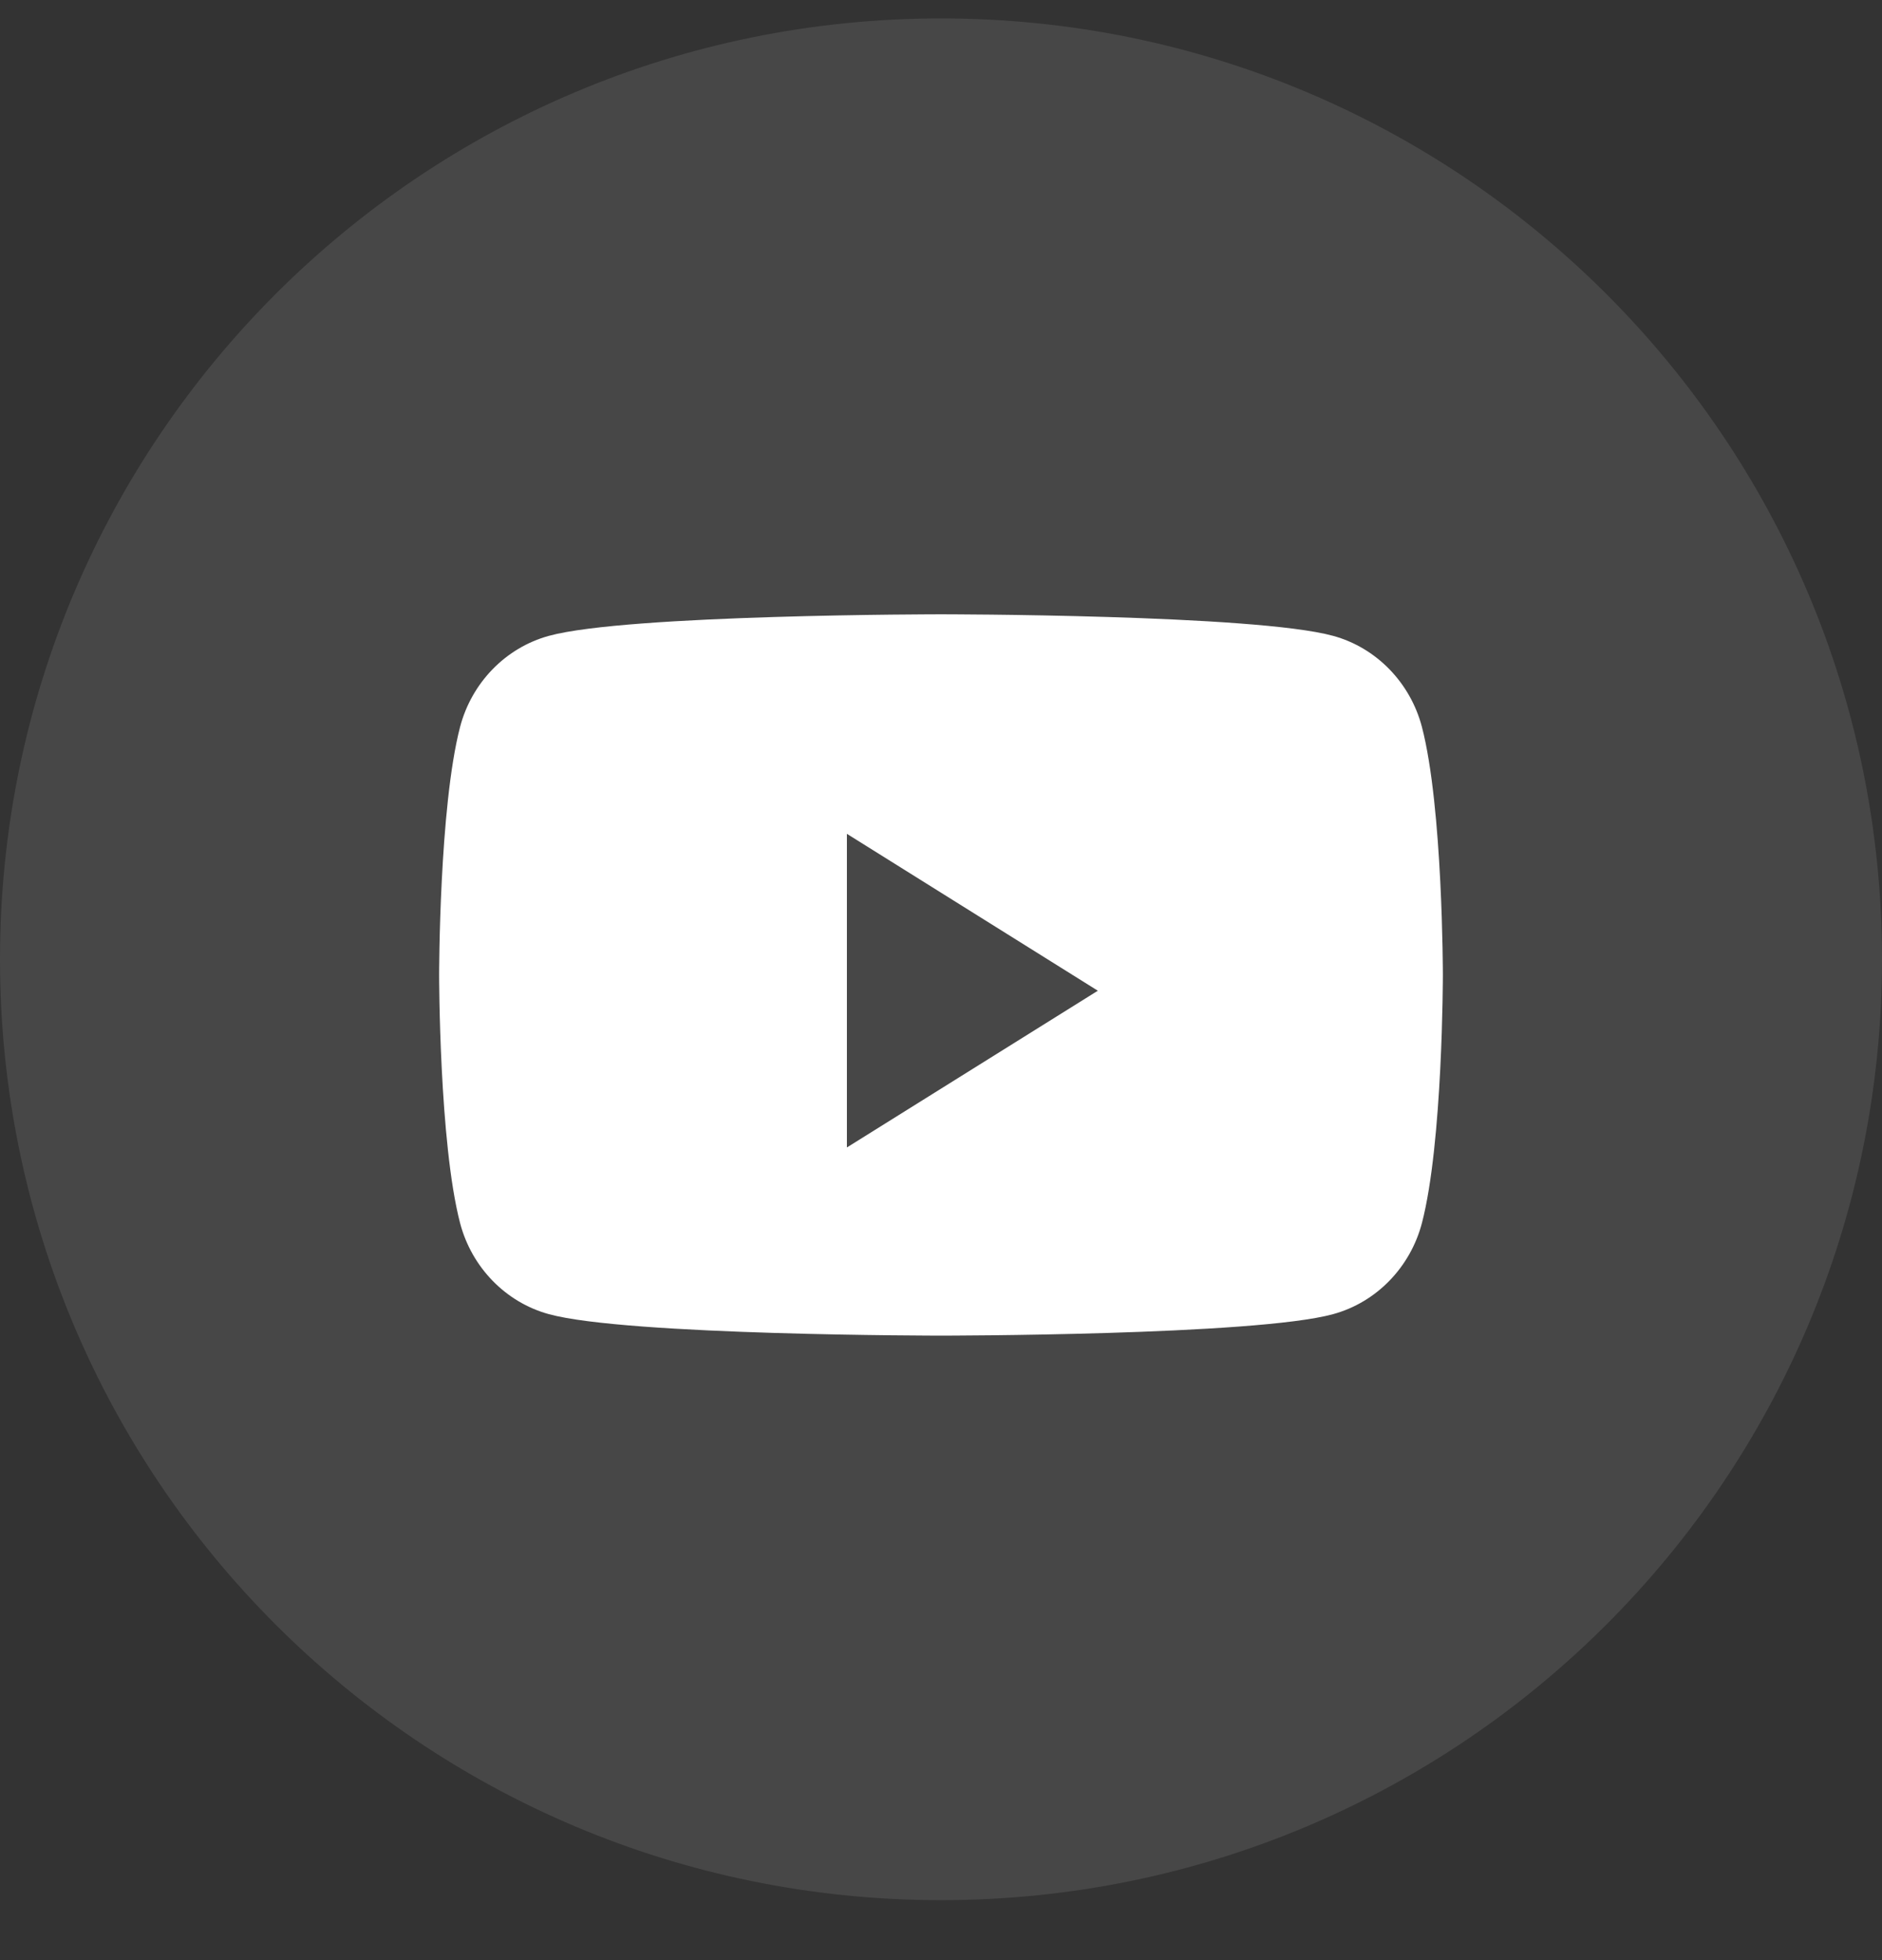 <svg width="24" height="25" viewBox="0 0 24 25" fill="none" xmlns="http://www.w3.org/2000/svg">
<rect x="0" y="0" width="24" height="25" fill="#333333" stroke="none"/>
<path opacity="0.1" fill-rule="evenodd" clip-rule="evenodd" d="M0 12.235C0 5.608 5.373 0.235 12 0.235C18.627 0.235 24 5.608 24 12.235C24 18.863 18.627 24.235 12 24.235C5.373 24.235 0 18.863 0 12.235Z" fill="white"/>
<path fill-rule="evenodd" clip-rule="evenodd" d="M17.001 8.11C17.552 8.261 17.985 8.707 18.133 9.272C18.4 10.297 18.4 12.435 18.4 12.435C18.4 12.435 18.4 14.574 18.133 15.599C17.985 16.164 17.552 16.61 17.001 16.761C16.003 17.035 12 17.035 12 17.035C12 17.035 7.997 17.035 6.999 16.761C6.448 16.61 6.015 16.164 5.867 15.599C5.6 14.574 5.6 12.435 5.6 12.435C5.6 12.435 5.6 10.297 5.867 9.272C6.015 8.707 6.448 8.261 6.999 8.11C7.997 7.835 12 7.835 12 7.835C12 7.835 16.003 7.835 17.001 8.11ZM10.8 10.635V14.635L14 12.636L10.8 10.635Z" fill="white"/>
</svg>
